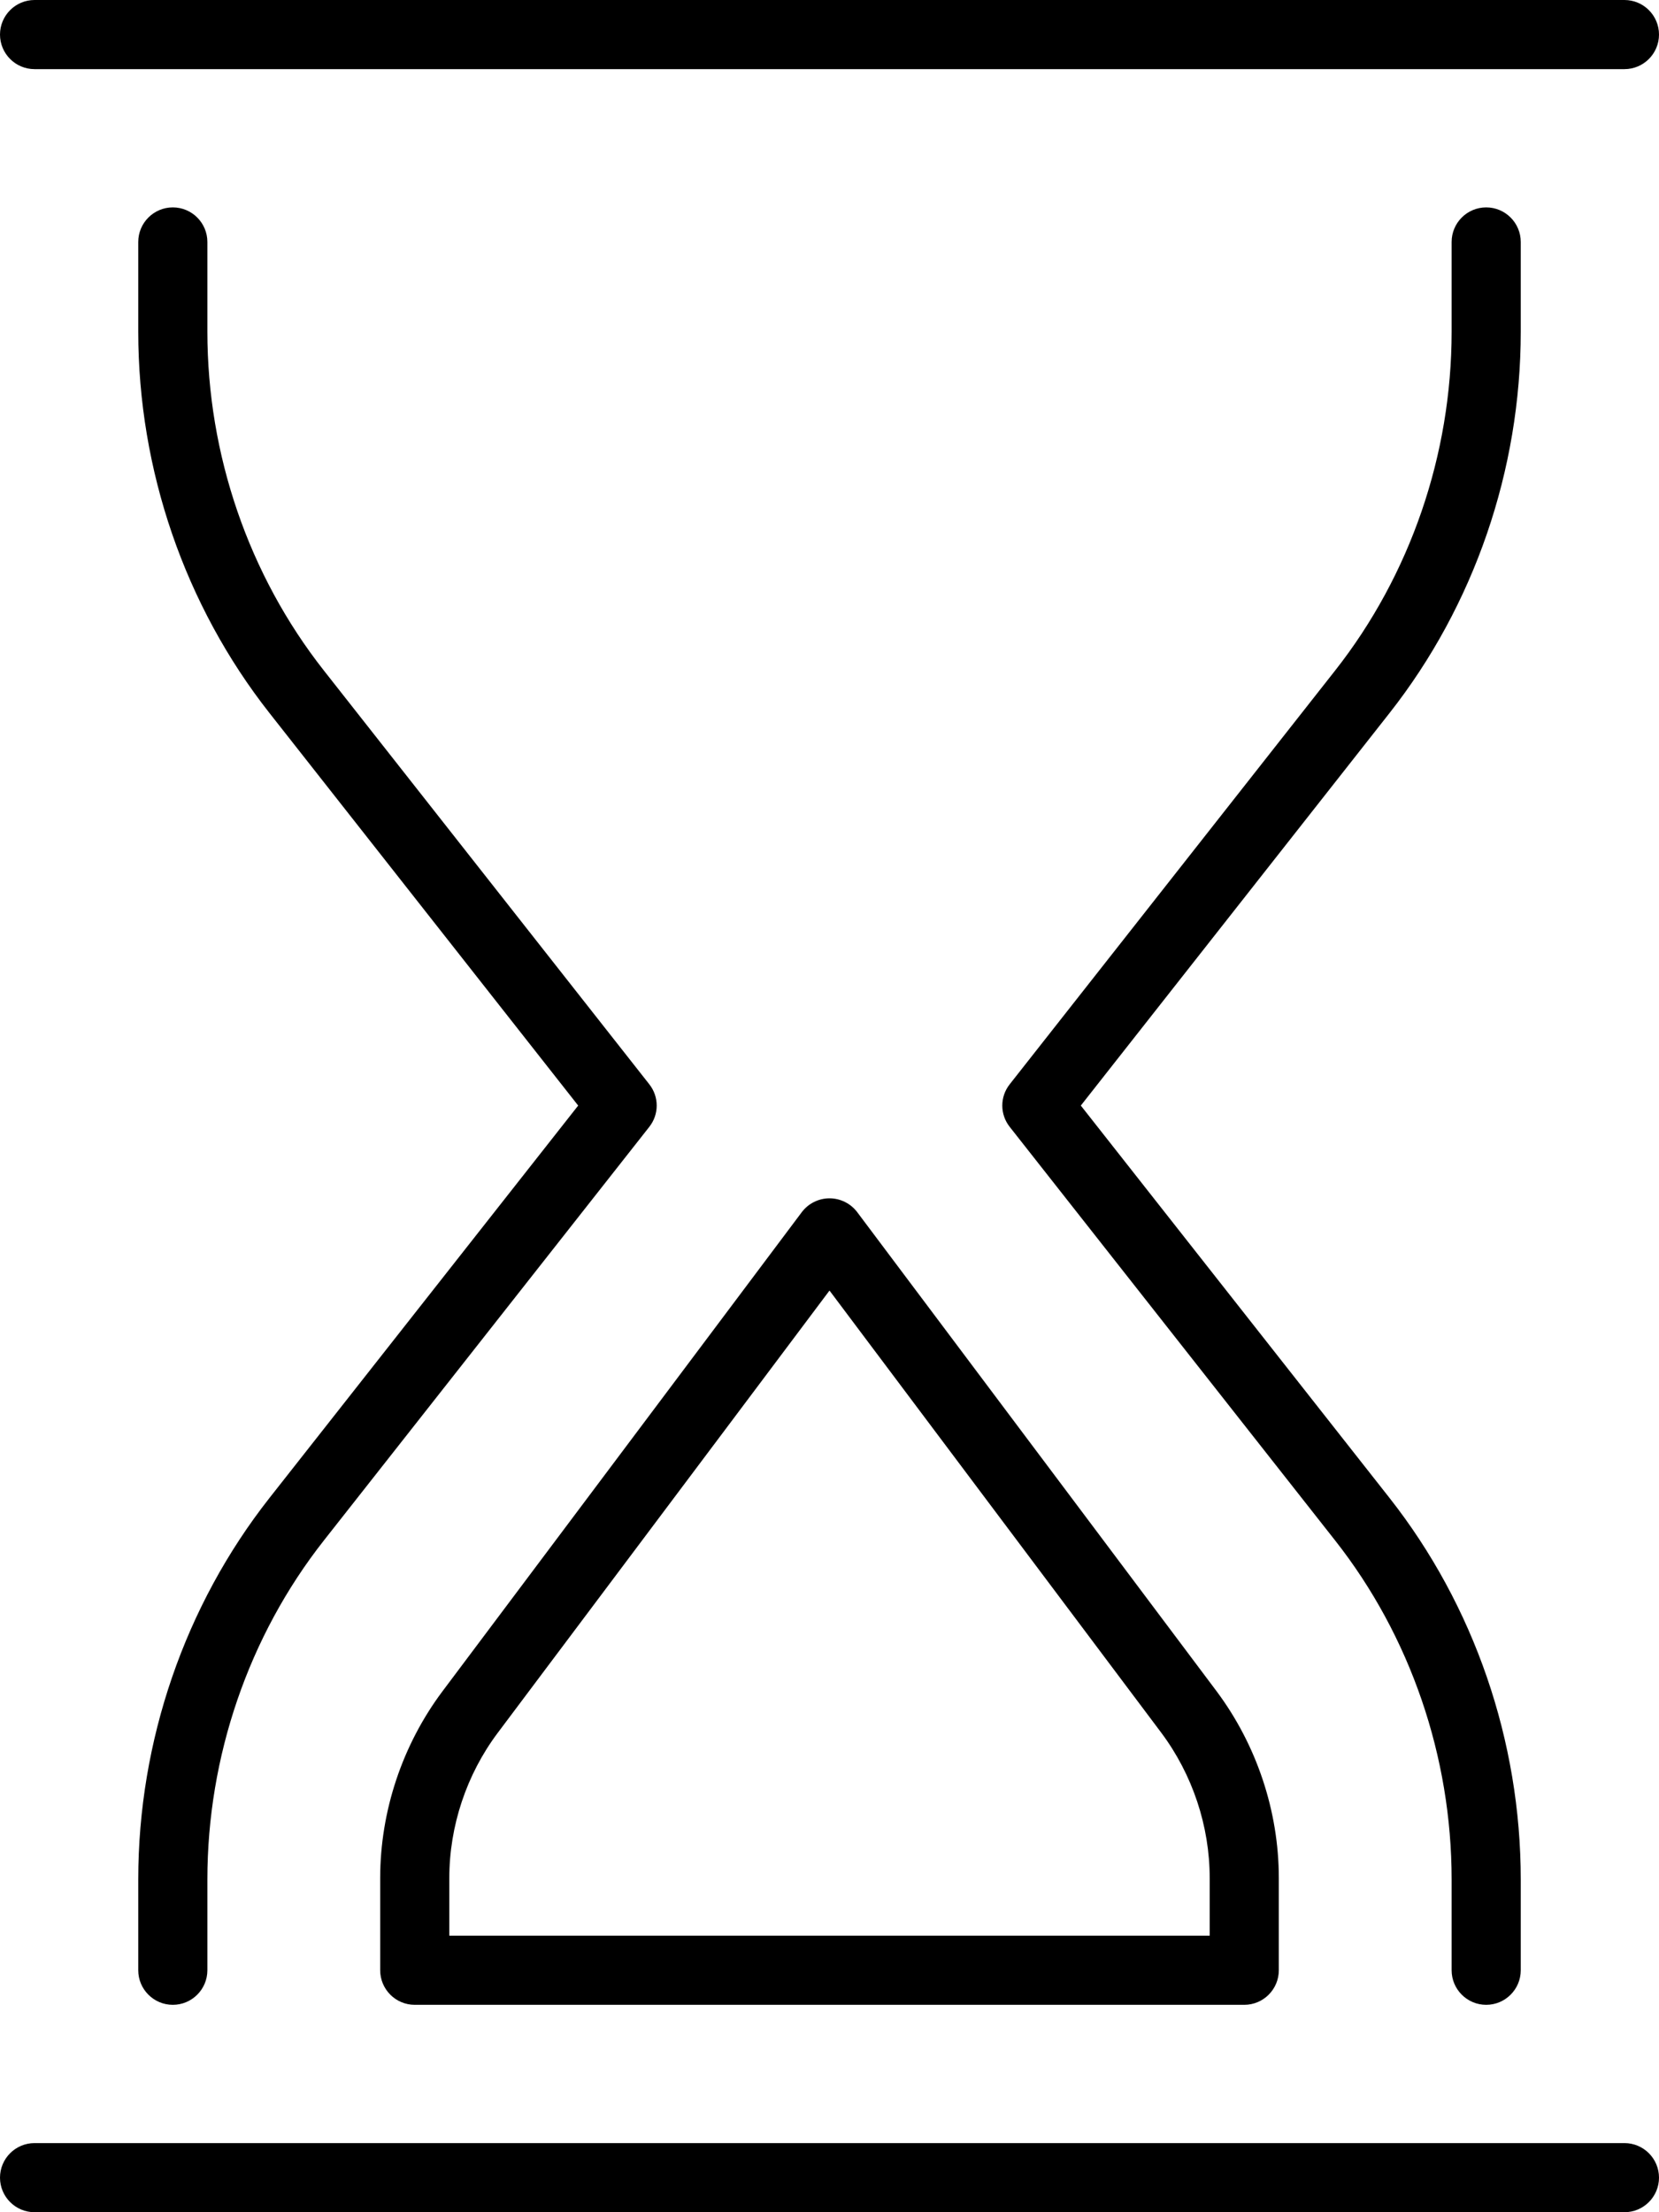 <svg xmlns="http://www.w3.org/2000/svg" viewBox="0 0 384 512"><!-- Font Awesome Pro 6.0.0-alpha2 by @fontawesome - https://fontawesome.com License - https://fontawesome.com/license (Commercial License) --><path d="M376 496H8C3.578 496 0 499.594 0 504S3.578 512 8 512H376C380.422 512 384 508.406 384 504S380.422 496 376 496ZM32 435V456C32 460.406 35.578 464 40 464S48 460.406 48 456V435C48 406.531 57.562 378.656 74.938 356.562L150.281 260.812C152.578 257.906 152.578 253.844 150.281 250.937L74.938 155.156C57.562 133.062 48 105.219 48 76.75V56C48 51.594 44.422 48 40 48S32 51.594 32 56V76.75C32 108.781 42.781 140.125 62.375 165.031L133.828 255.875L62.375 346.688C42.781 371.594 32 402.938 32 435ZM352 76.75V56C352 51.594 348.422 48 344 48S336 51.594 336 56V76.75C336 105.219 326.438 133.062 309.062 155.156L233.719 250.938C231.422 253.844 231.422 257.906 233.719 260.813L309.062 356.563C326.438 378.656 336 406.531 336 435V456C336 460.406 339.578 464 344 464S352 460.406 352 456V435C352 402.938 341.219 371.594 321.625 346.688L250.172 255.875L321.625 165.031C341.219 140.125 352 108.781 352 76.75ZM8 16H376C380.422 16 384 12.406 384 8S380.422 0 376 0H8C3.578 0 0 3.594 0 8S3.578 16 8 16ZM192 277.344C189.484 277.344 187.109 278.531 185.594 280.531L102.391 391.469C93.109 403.875 88 419.219 88 434.656V456C88 460.406 91.578 464 96 464H288C292.422 464 296 460.406 296 456V434.656C296 419.219 290.891 403.875 281.609 391.438L198.406 280.531C196.891 278.531 194.516 277.344 192 277.344ZM280 434.656V448H104V434.656C104 422.625 107.984 410.688 115.203 401.062L192 298.688L268.797 401.031C276.016 410.688 280 422.625 280 434.656Z"/></svg>